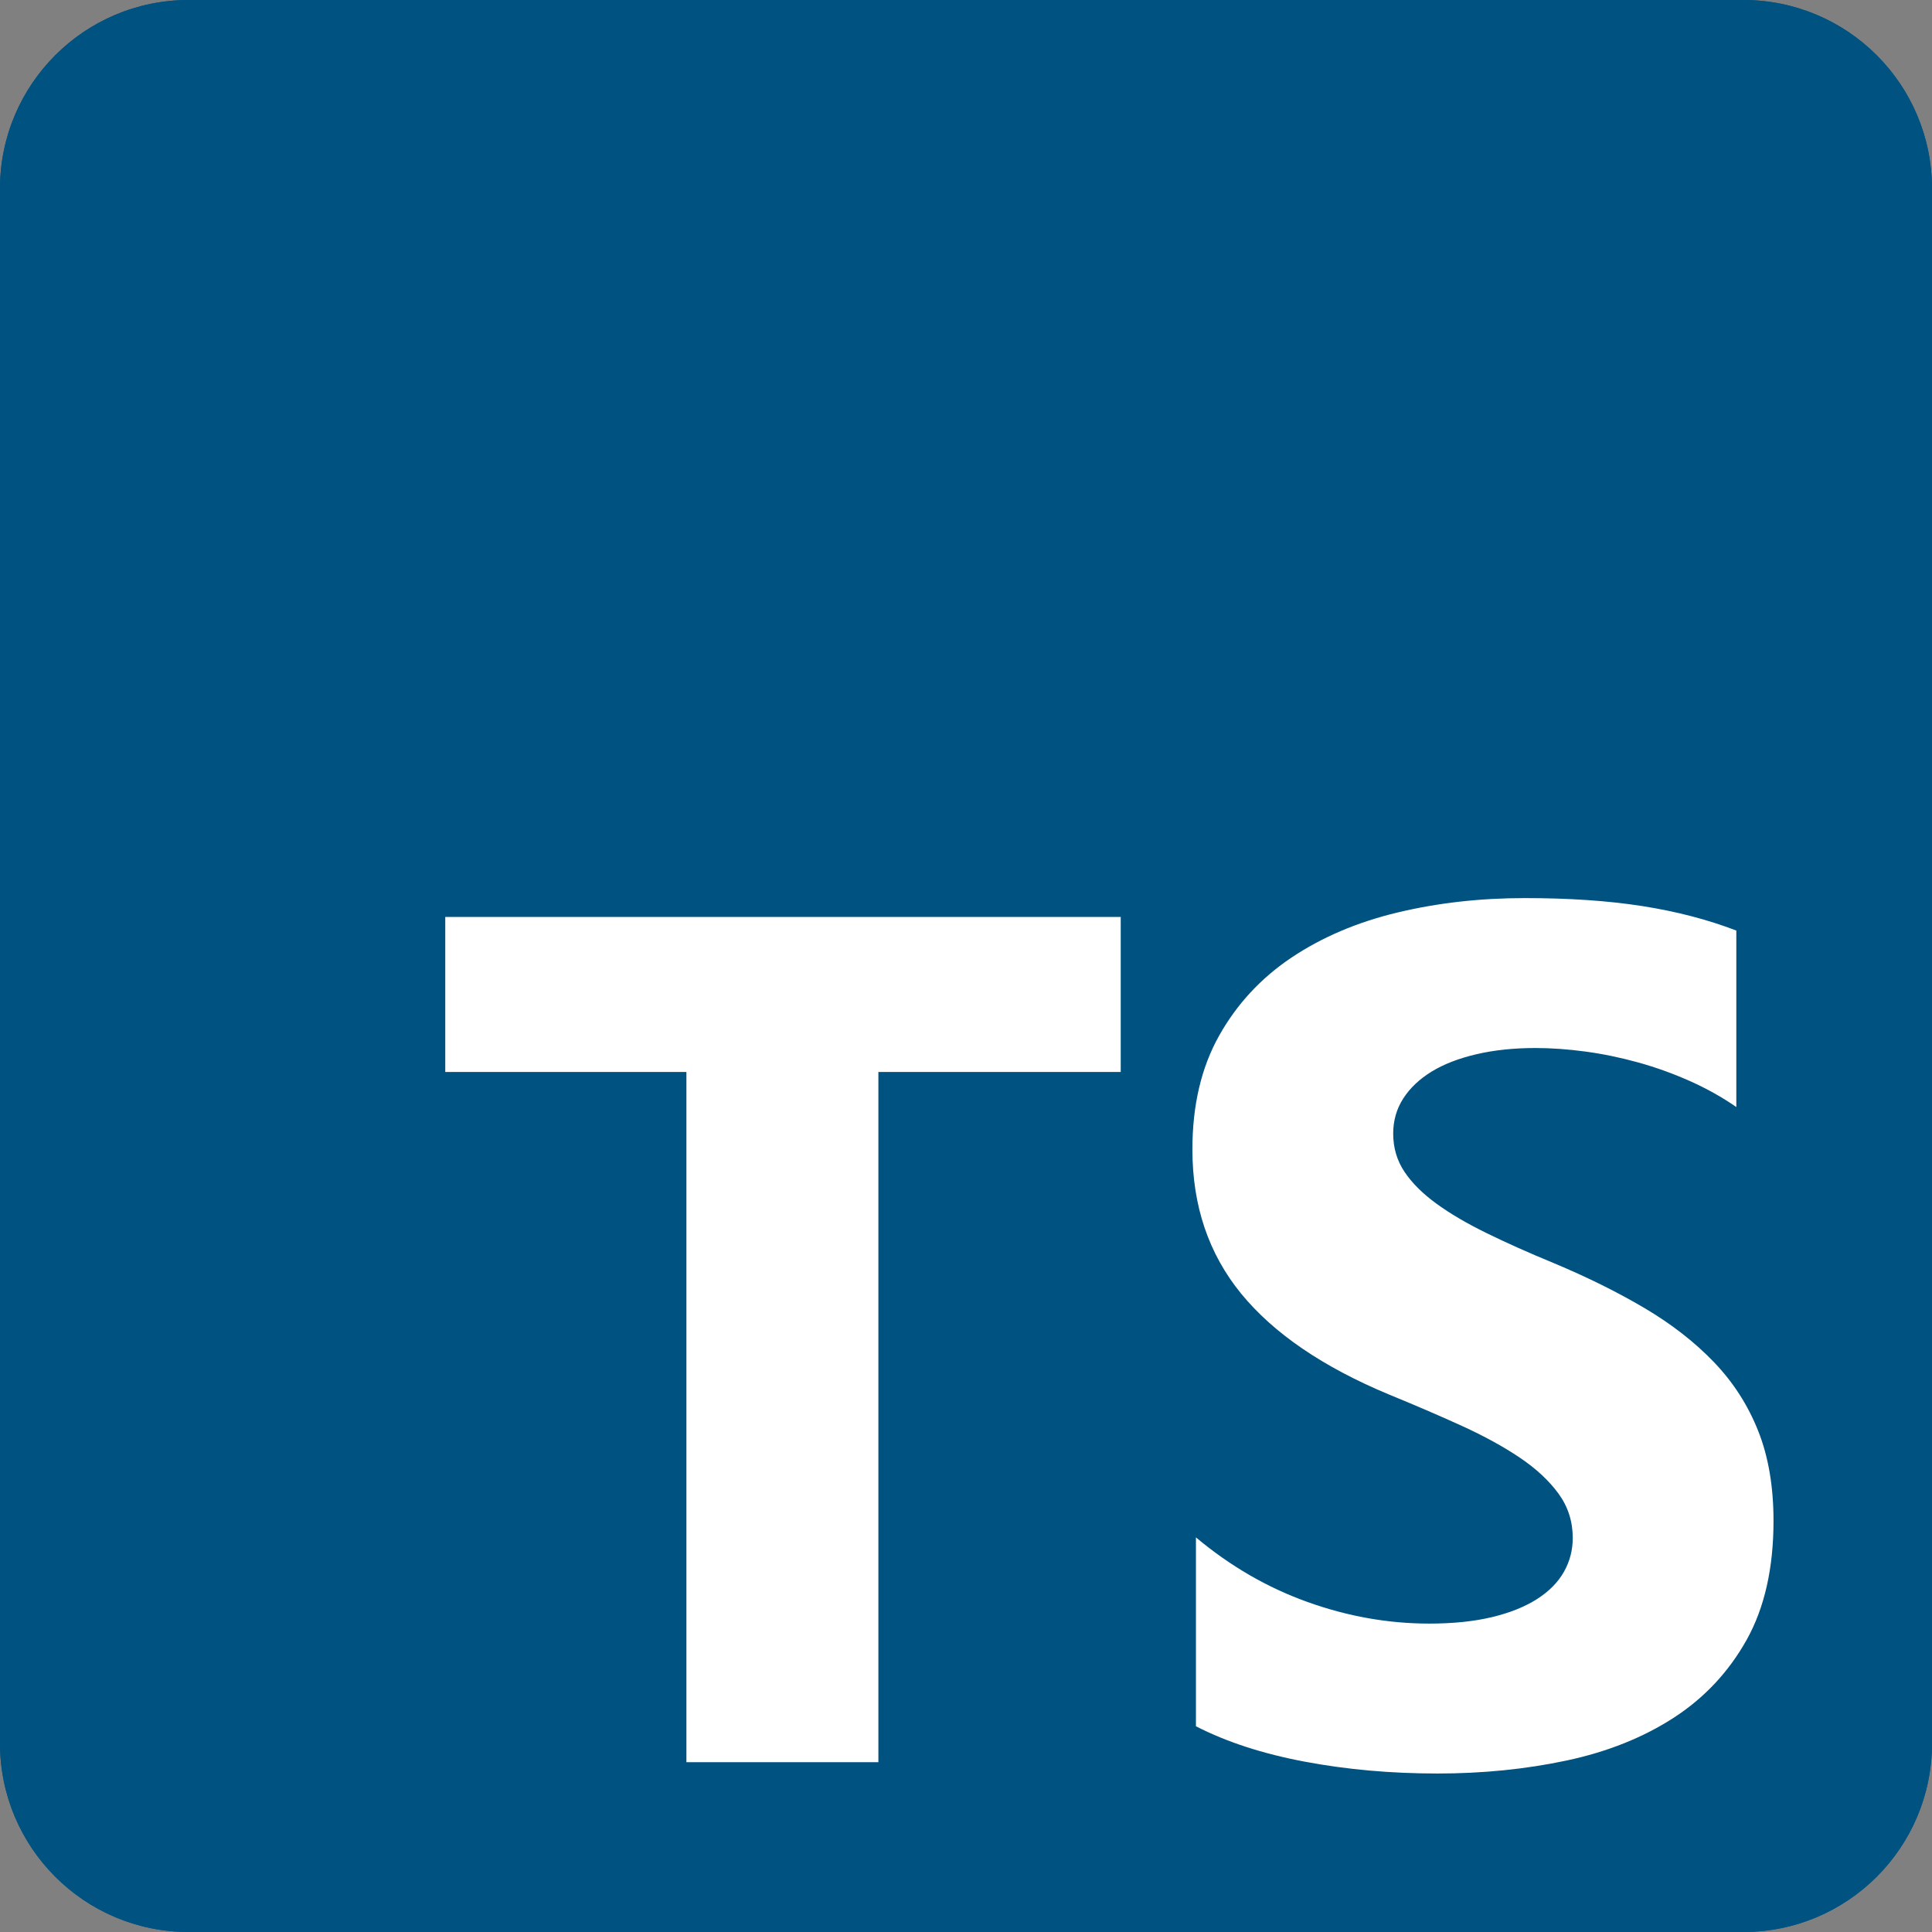 <?xml version="1.0" encoding="utf-8"?>
<svg xmlns="http://www.w3.org/2000/svg" width="60" height="60" viewBox="0 0 60 60" fill="none">
<rect x="0" y="0" width="60" height="60" fill="#808080" stroke="none"/>
<path d="M54.141 0H5.859C2.623 0 0 2.623 0 5.859V54.141C0 57.377 2.623 60 5.859 60H54.141C57.377 60 60 57.377 60 54.141V5.859C60 2.623 57.377 0 54.141 0Z" fill="#005281"/>
<path d="M54.141 0H5.859C2.623 0 0 2.623 0 5.859V54.141C0 57.377 2.623 60 5.859 60H54.141C57.377 60 60 57.377 60 54.141V5.859C60 2.623 57.377 0 54.141 0Z" fill="#005281"/>
<path fill-rule="evenodd" clip-rule="evenodd" d="M37.141 47.745V53.611C38.095 54.1 39.223 54.467 40.525 54.711C41.827 54.956 43.2 55.078 44.642 55.078C46.049 55.078 47.384 54.944 48.65 54.675C49.915 54.406 51.025 53.963 51.979 53.346C52.932 52.728 53.687 51.922 54.244 50.926C54.8 49.93 55.078 48.698 55.078 47.232C55.078 46.168 54.919 45.236 54.601 44.436C54.283 43.636 53.825 42.924 53.226 42.3C52.627 41.677 51.908 41.118 51.071 40.623C50.233 40.128 49.289 39.66 48.237 39.22C47.467 38.903 46.776 38.594 46.165 38.294C45.553 37.995 45.034 37.69 44.606 37.378C44.178 37.066 43.848 36.736 43.615 36.388C43.383 36.039 43.267 35.645 43.267 35.205C43.267 34.802 43.371 34.438 43.579 34.115C43.787 33.791 44.08 33.513 44.459 33.28C44.838 33.048 45.303 32.868 45.853 32.74C46.403 32.611 47.014 32.547 47.687 32.547C48.176 32.547 48.693 32.584 49.237 32.657C49.781 32.73 50.328 32.844 50.878 32.996C51.428 33.149 51.963 33.342 52.483 33.574C53.003 33.806 53.483 34.075 53.923 34.38V28.899C53.03 28.557 52.055 28.303 50.997 28.138C49.94 27.973 48.726 27.891 47.357 27.891C45.963 27.891 44.642 28.04 43.395 28.34C42.148 28.639 41.051 29.107 40.103 29.742C39.156 30.378 38.407 31.188 37.857 32.171C37.306 33.155 37.031 34.331 37.031 35.7C37.031 37.448 37.536 38.939 38.544 40.174C39.553 41.408 41.084 42.453 43.139 43.309C43.946 43.639 44.697 43.962 45.395 44.28C46.091 44.598 46.694 44.928 47.201 45.27C47.708 45.612 48.109 45.985 48.402 46.388C48.696 46.792 48.843 47.25 48.843 47.763C48.843 48.142 48.751 48.494 48.567 48.818C48.384 49.141 48.106 49.422 47.733 49.661C47.36 49.899 46.895 50.086 46.339 50.22C45.783 50.354 45.132 50.422 44.386 50.422C43.114 50.422 41.855 50.199 40.608 49.752C39.361 49.306 38.205 48.637 37.141 47.745ZM27.279 33.291H34.805V28.477H13.828V33.291H21.317V54.727H27.279V33.291Z" fill="white"/>
</svg>